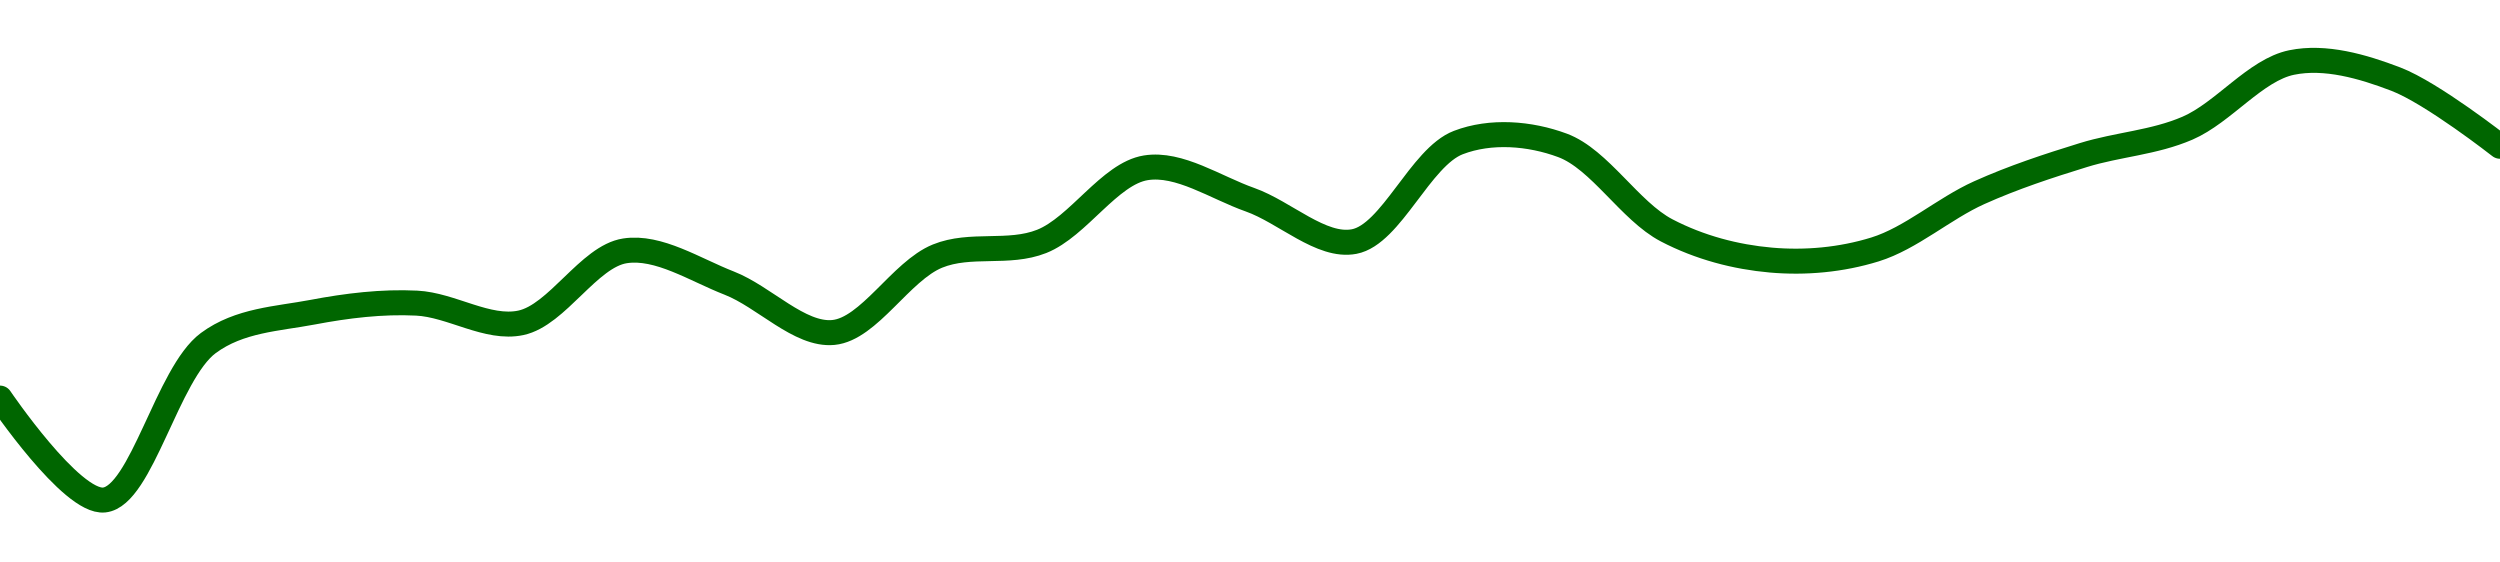 <!-- series1d: [2492.53,2466.18,2506.77,2514.74,2517.09,2511.99,2530.61,2522.27,2509.5,2529.25,2533.05,2552.08,2543.83,2533.01,2558.61,2557.88,2535.9,2528.22,2530.97,2545.64,2555.37,2562.33,2579.31,2575.01,2557.65] -->

<svg width="200" height="45" viewBox="0 0 200 45" xmlns="http://www.w3.org/2000/svg">
  <defs>
    <linearGradient id="grad-area" x1="0" y1="0" x2="0" y2="1">
      <stop offset="0%" stop-color="rgba(76,175,80,.2)" />
      <stop offset="100%" stop-color="rgba(0,0,0,0)" />
    </linearGradient>
  </defs>

  <path d="M0,31.848C0,31.848,5.712,40.277,8.333,40C11.314,39.685,13.389,29.864,16.667,27.442C19.156,25.603,22.195,25.508,25,24.977C27.752,24.455,30.565,24.111,33.333,24.25C36.121,24.389,39.002,26.392,41.667,25.827C44.579,25.21,47.11,20.51,50,20.067C52.681,19.655,55.593,21.579,58.333,22.647C61.151,23.745,63.963,26.855,66.667,26.598C69.528,26.325,72.064,21.682,75,20.487C77.649,19.41,80.677,20.366,83.333,19.312C86.258,18.152,88.771,13.889,91.667,13.424C94.343,12.995,97.243,15.003,100,15.977C102.799,16.966,105.707,19.827,108.333,19.324C111.305,18.756,113.627,12.571,116.667,11.404C119.255,10.411,122.378,10.656,125,11.63C127.979,12.737,130.389,16.893,133.333,18.43C135.977,19.81,138.865,20.559,141.667,20.806C144.421,21.049,147.304,20.79,150,19.955C152.87,19.067,155.506,16.688,158.333,15.417C161.065,14.188,163.868,13.271,166.667,12.407C169.425,11.554,172.31,11.415,175,10.253C177.878,9.01,180.44,5.593,183.333,5C186.012,4.451,188.992,5.307,191.667,6.33C194.566,7.439,200,11.701,200,11.701"
        fill="none"
        stroke="#006600"
        stroke-width="2"
        stroke-linejoin="round"
        stroke-linecap="round"
        />
</svg>